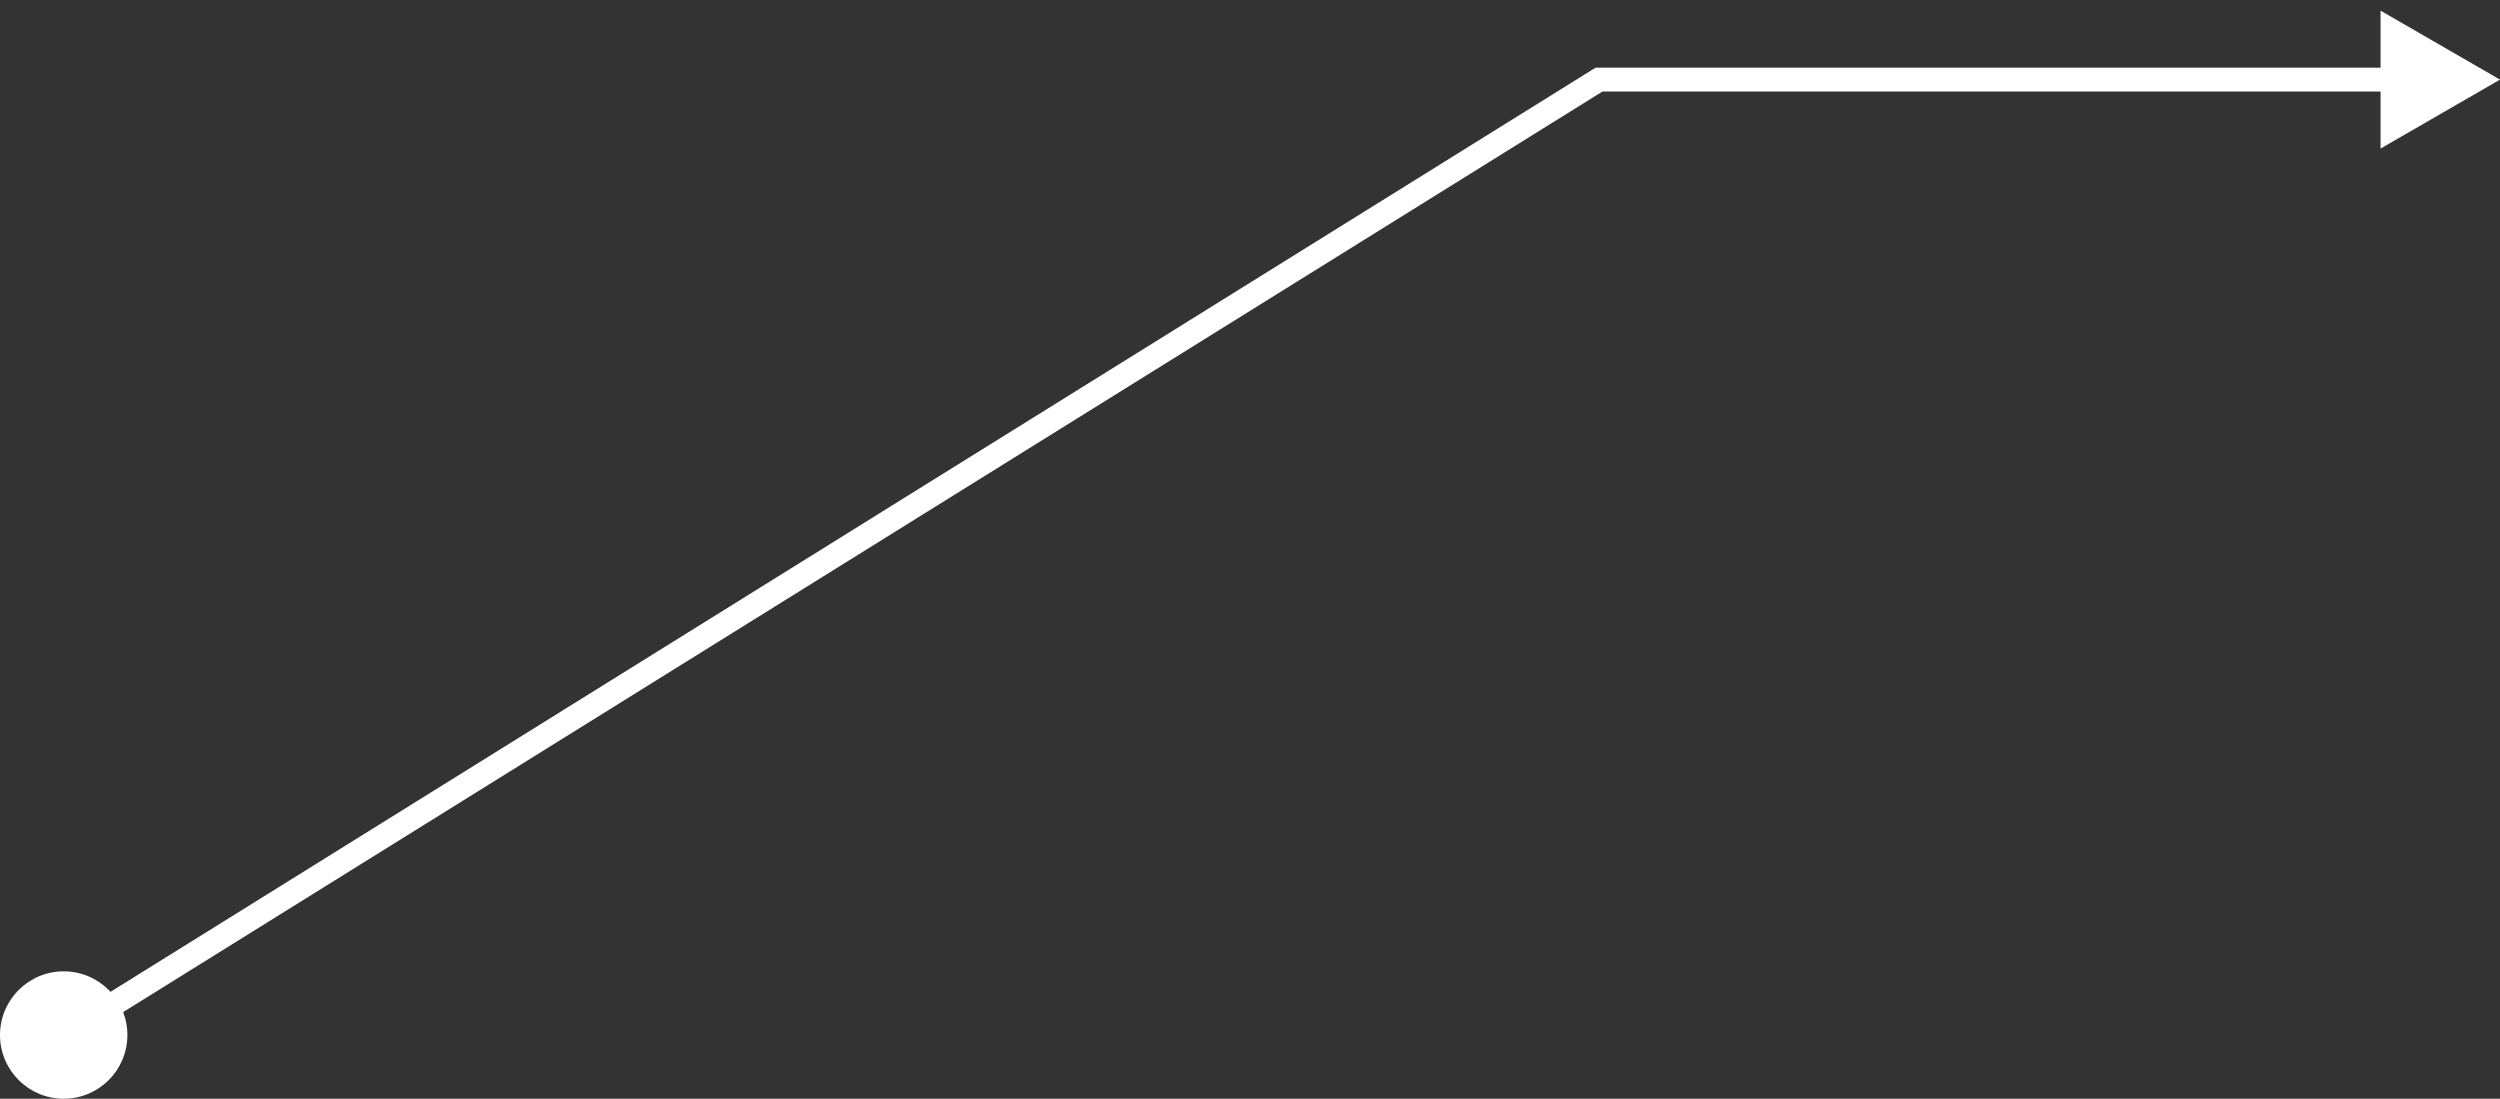 <?xml version="1.0" encoding="UTF-8"?> <svg xmlns="http://www.w3.org/2000/svg" width="157" height="69" viewBox="0 0 157 69" fill="none"><rect x="0" y="0" width="157" height="69" fill="#333333" stroke="none"/> <path d="M0 65C0 67.209 1.791 69 4 69C6.209 69 8 67.209 8 65C8 62.791 6.209 61 4 61C1.791 61 0 62.791 0 65ZM100.417 5V4.25H100.203L100.021 4.363L100.417 5ZM157 5L149.5 0.67V9.33L157 5ZM4.396 65.637L100.813 5.637L100.021 4.363L3.604 64.363L4.396 65.637ZM100.417 5.75H150.25V4.25H100.417V5.75Z" fill="white"></path> </svg> 